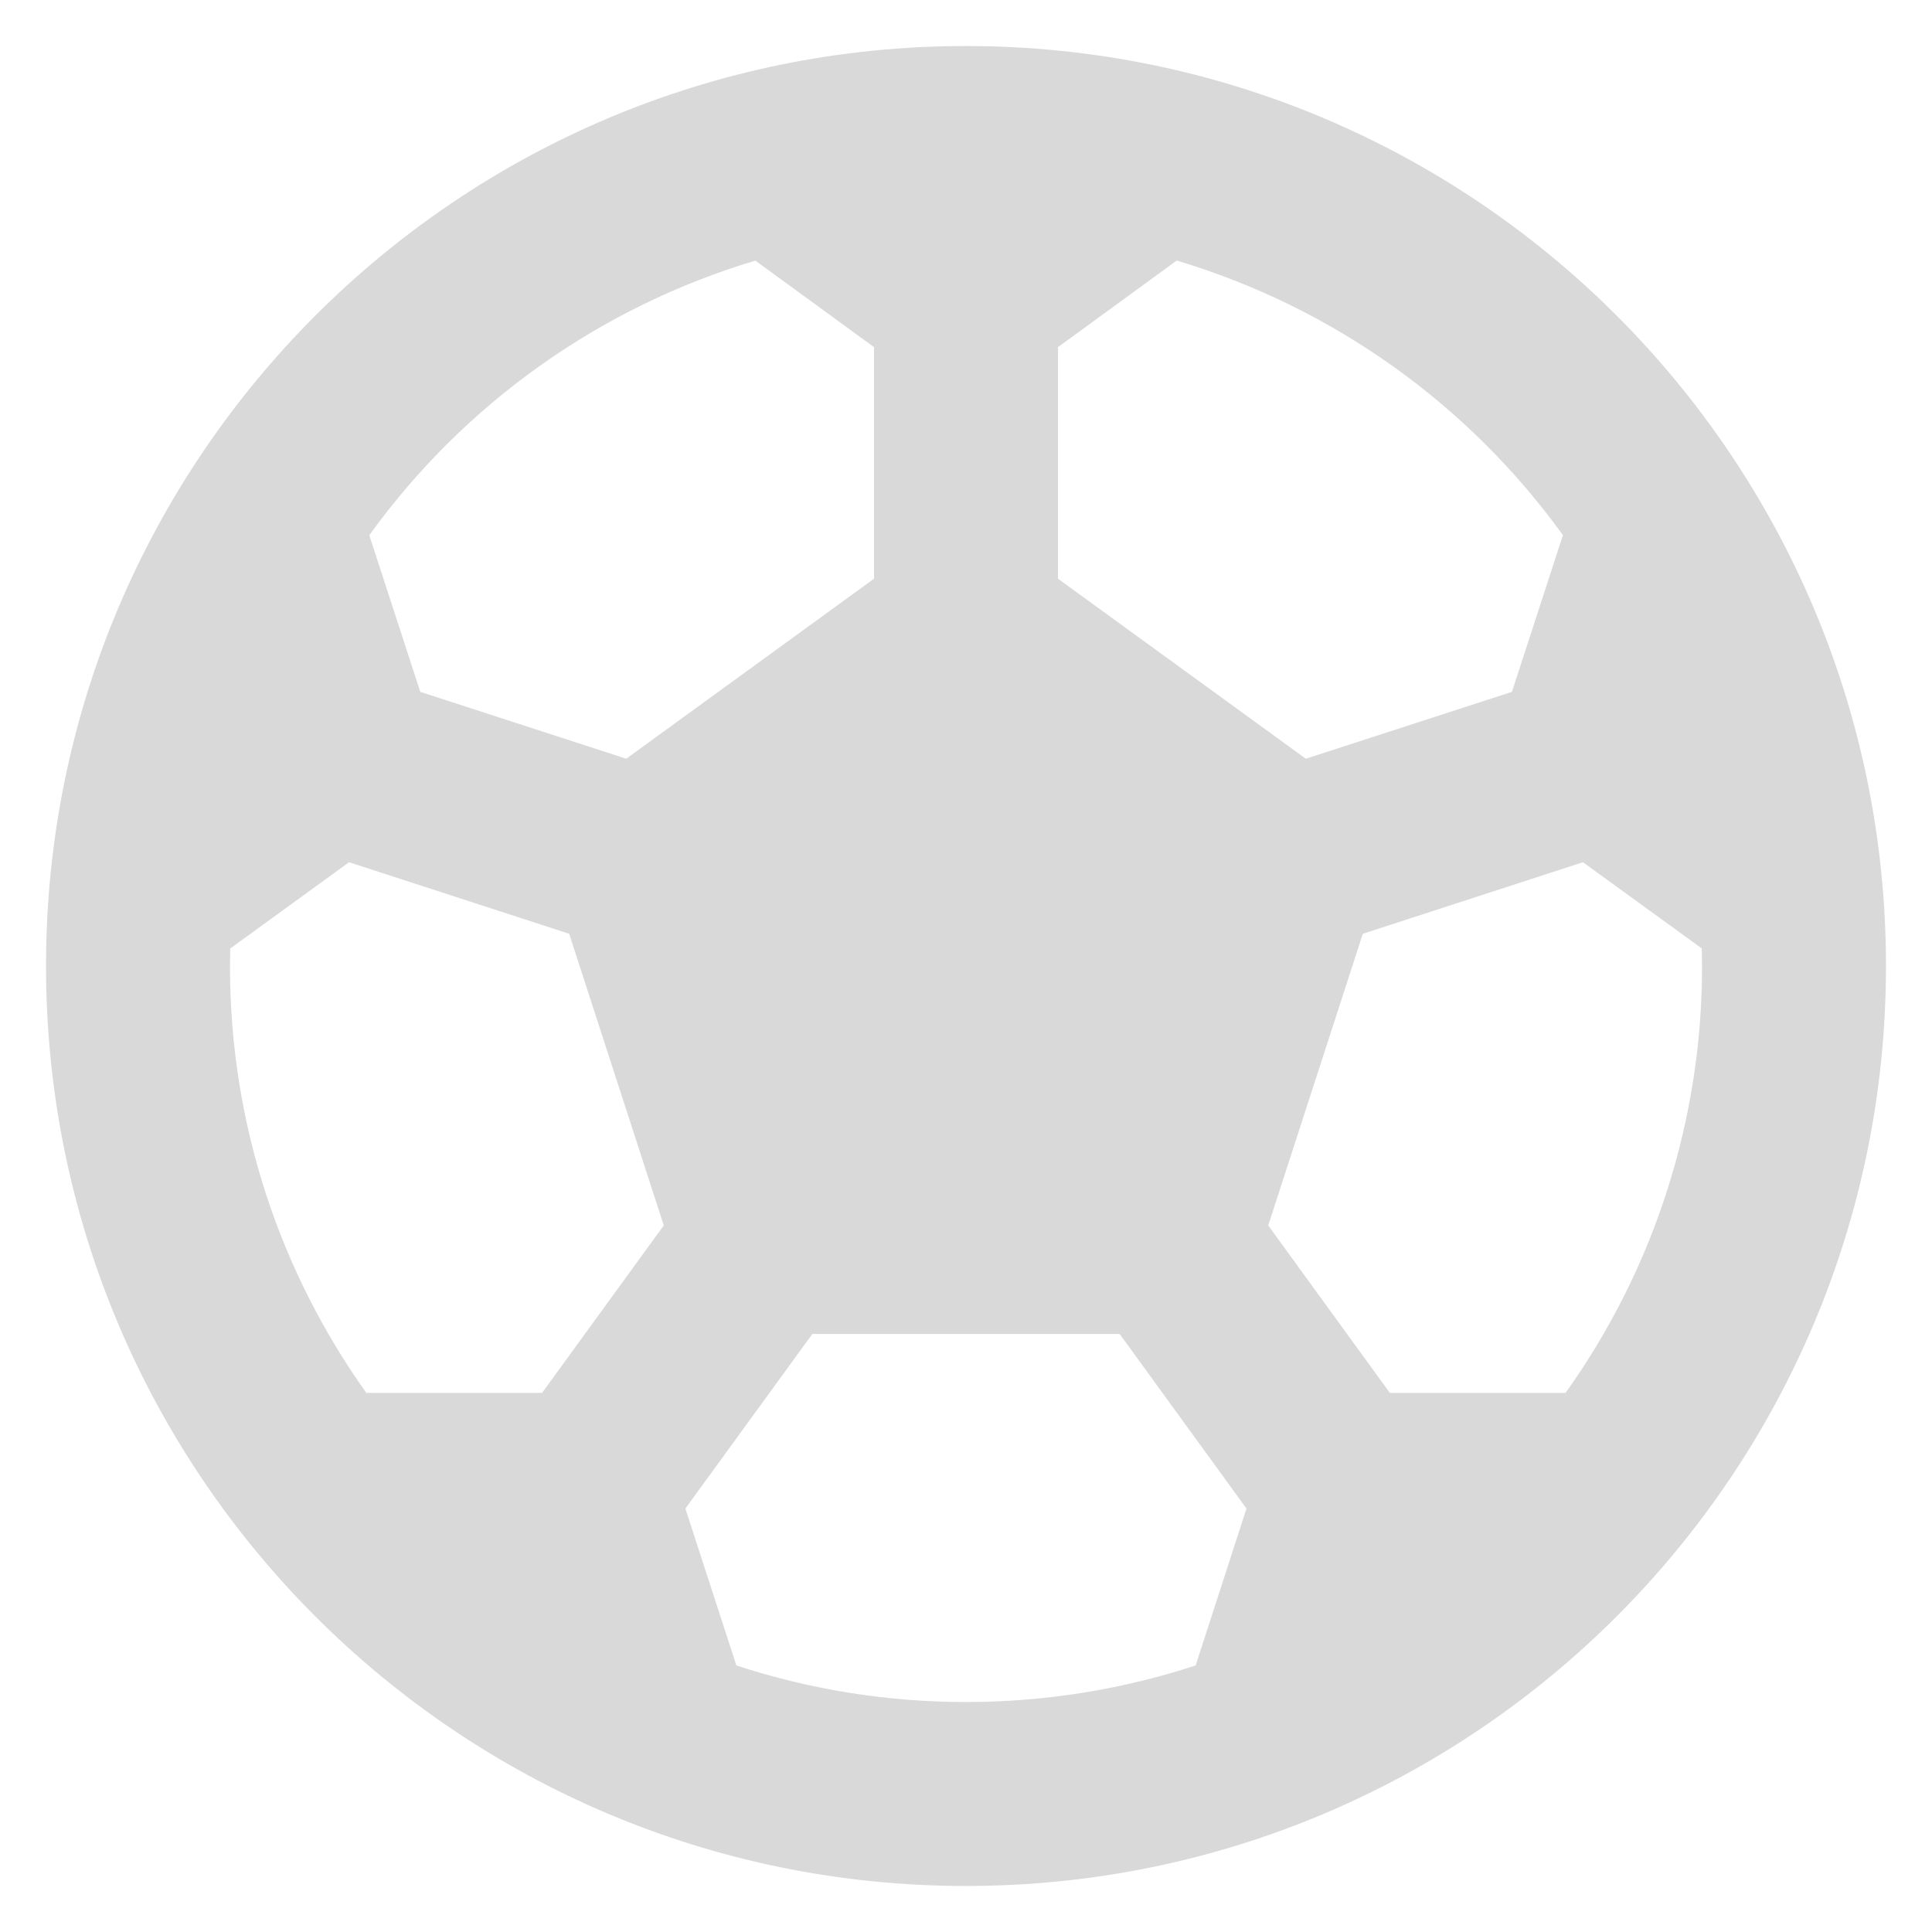<svg width="28" height="28" viewBox="0 0 28 28" fill="none" xmlns="http://www.w3.org/2000/svg">
<path d="M14 0.667C21.364 0.667 27.333 6.636 27.333 14C27.333 21.364 21.364 27.333 14 27.333C6.636 27.333 0.667 21.364 0.667 14C0.667 6.636 6.636 0.667 14 0.667ZM16.227 19.333H11.773L9.933 21.863L10.672 24.137C11.746 24.489 12.87 24.668 14 24.667C15.161 24.667 16.28 24.48 17.328 24.137L18.065 21.863L16.227 19.333ZM5.059 12.496L3.336 13.747L3.333 14C3.333 16.307 4.065 18.441 5.309 20.187H7.856L9.62 17.76L8.249 13.533L5.059 12.496ZM22.941 12.496L19.751 13.533L18.38 17.76L20.143 20.187H22.689C23.979 18.382 24.67 16.218 24.667 14L24.663 13.745L22.941 12.496ZM17.053 3.777L15.333 5.031V8.387L18.925 10.996L21.912 10.027L22.651 7.756C21.275 5.849 19.308 4.451 17.056 3.777M10.947 3.777C8.694 4.451 6.727 5.85 5.352 7.757L6.091 10.027L9.076 10.996L12.667 8.387V5.031L10.947 3.777Z" fill="#D9D9D9"/>
</svg>
